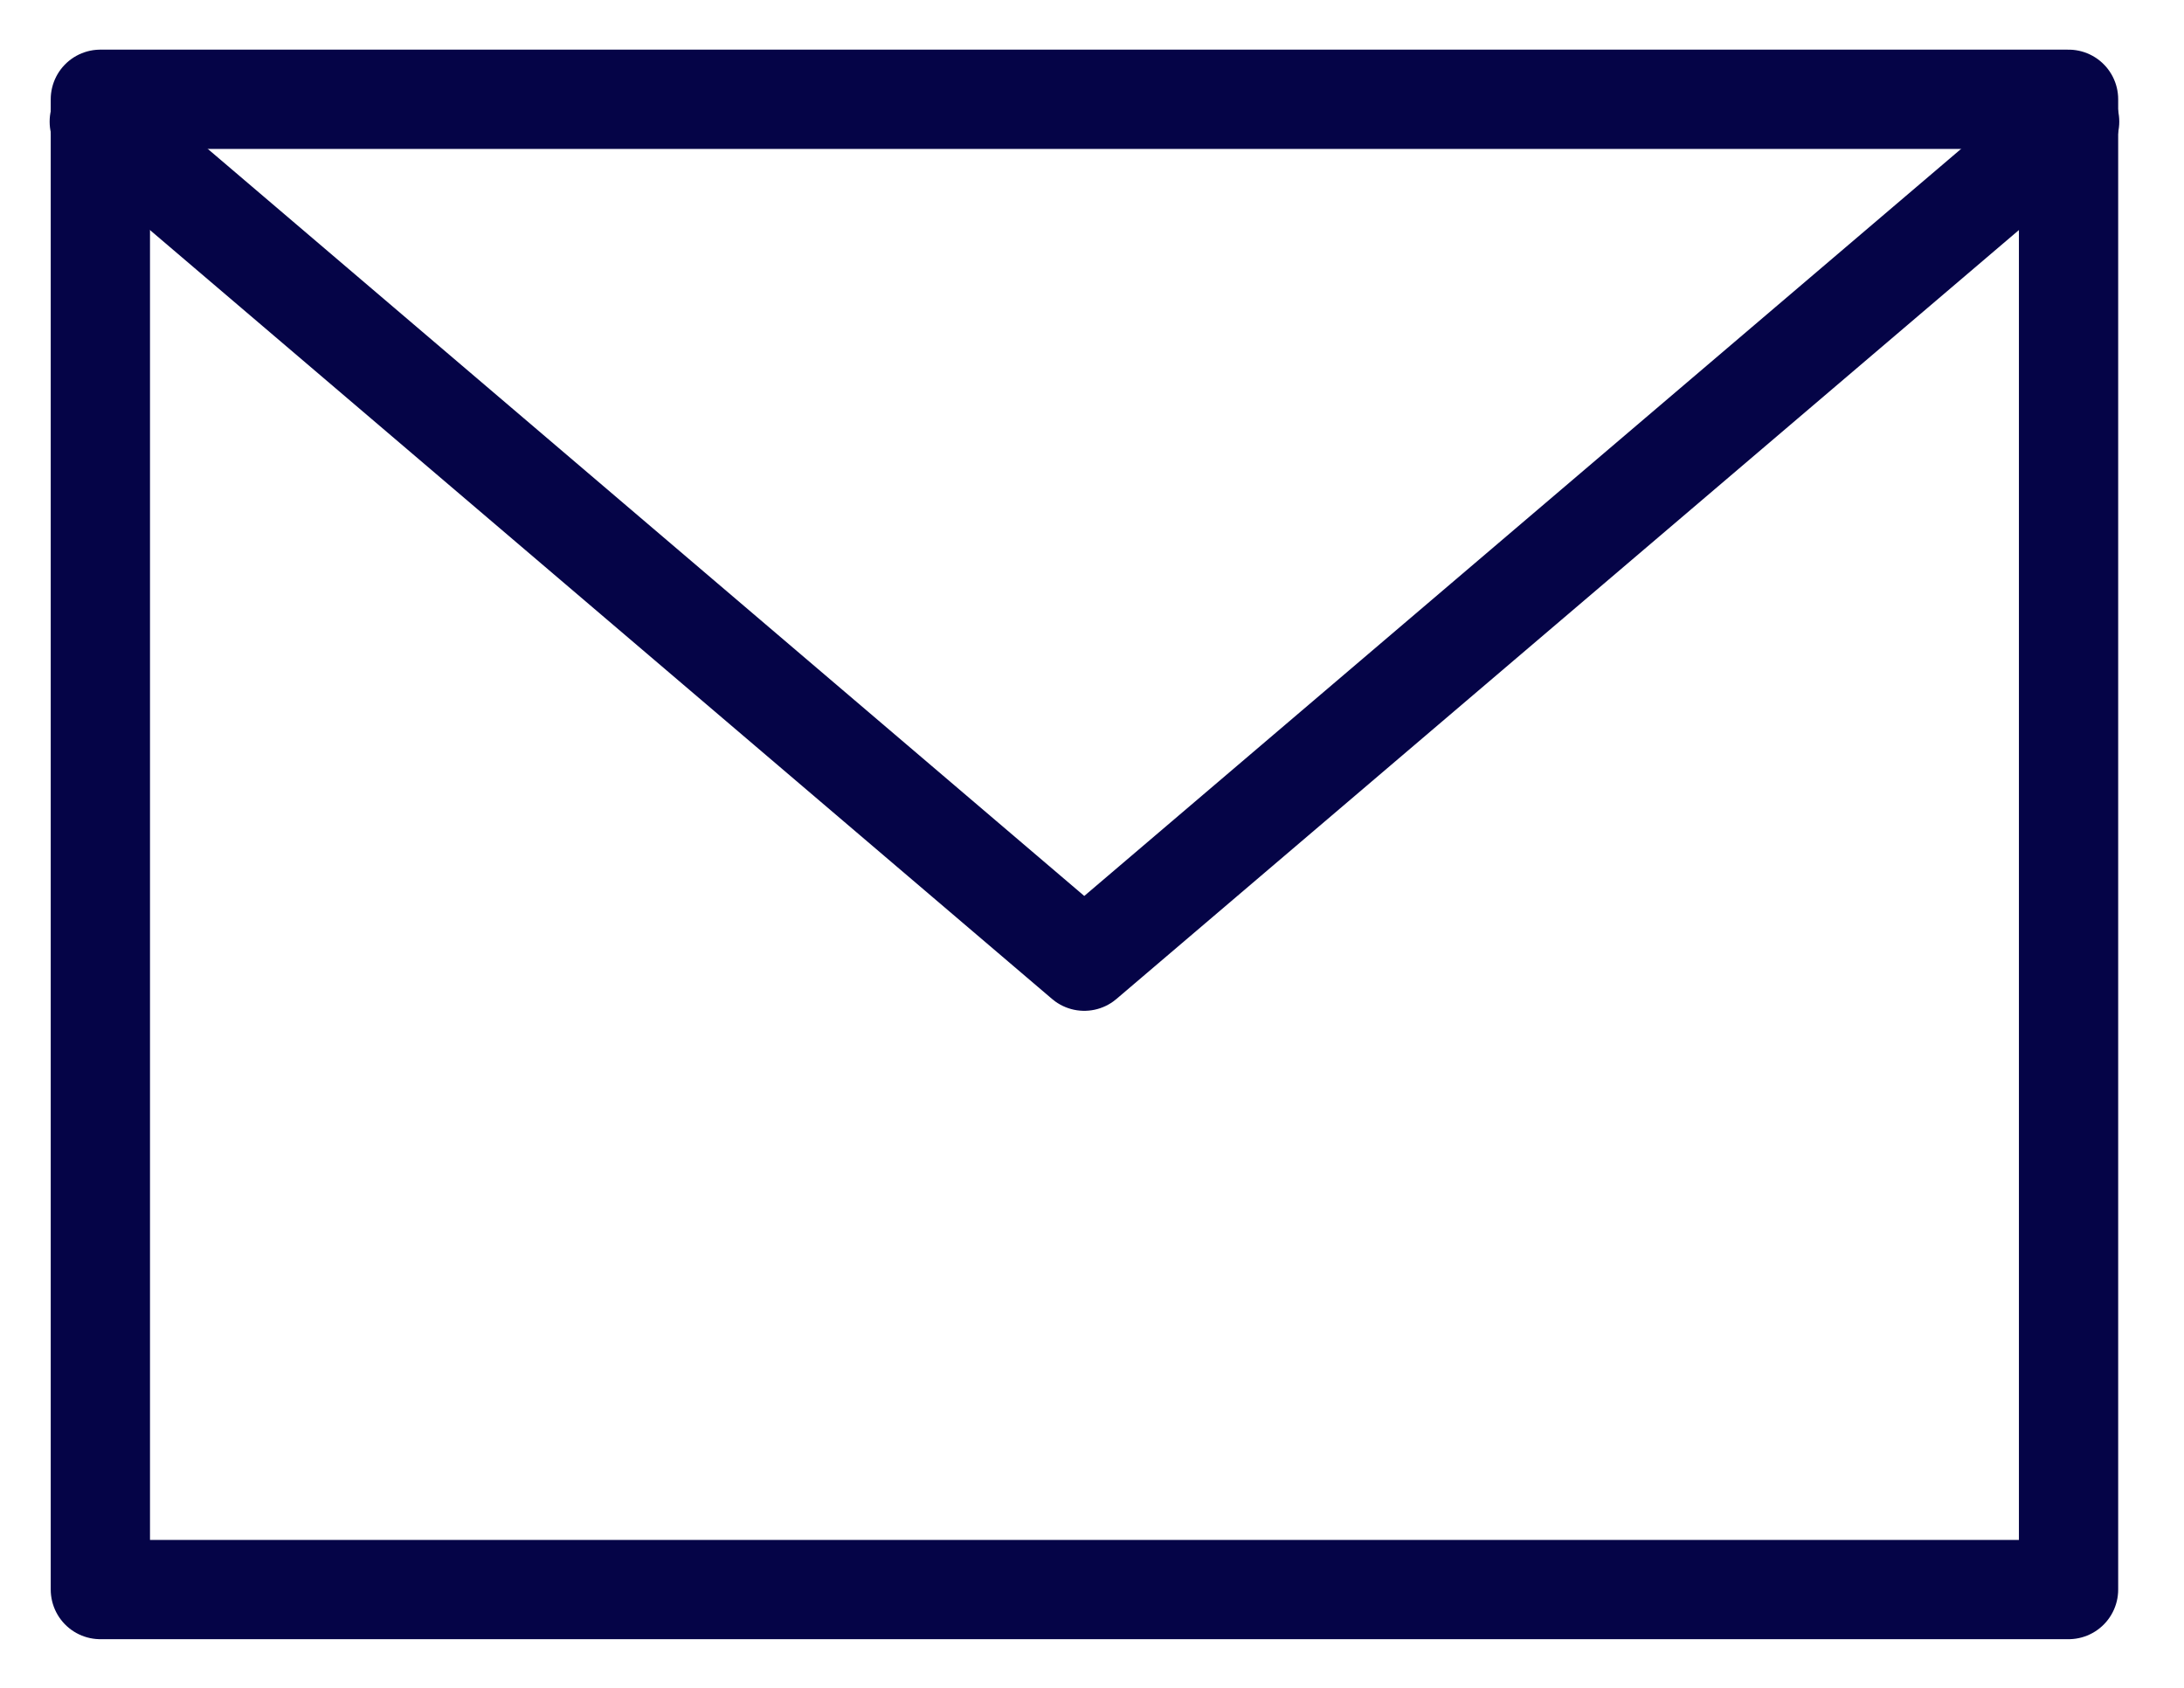 <svg width="22" height="17" viewBox="0 0 22 17" fill="none" xmlns="http://www.w3.org/2000/svg">
<path d="M20.848 1.225L10.922 9.681L1 1.225" stroke="#050447" stroke-linecap="round" stroke-linejoin="round"/>
<path d="M20.837 1H1.011V16.01H20.837V1Z" stroke="#050447" stroke-linecap="round" stroke-linejoin="round"/>
</svg>
